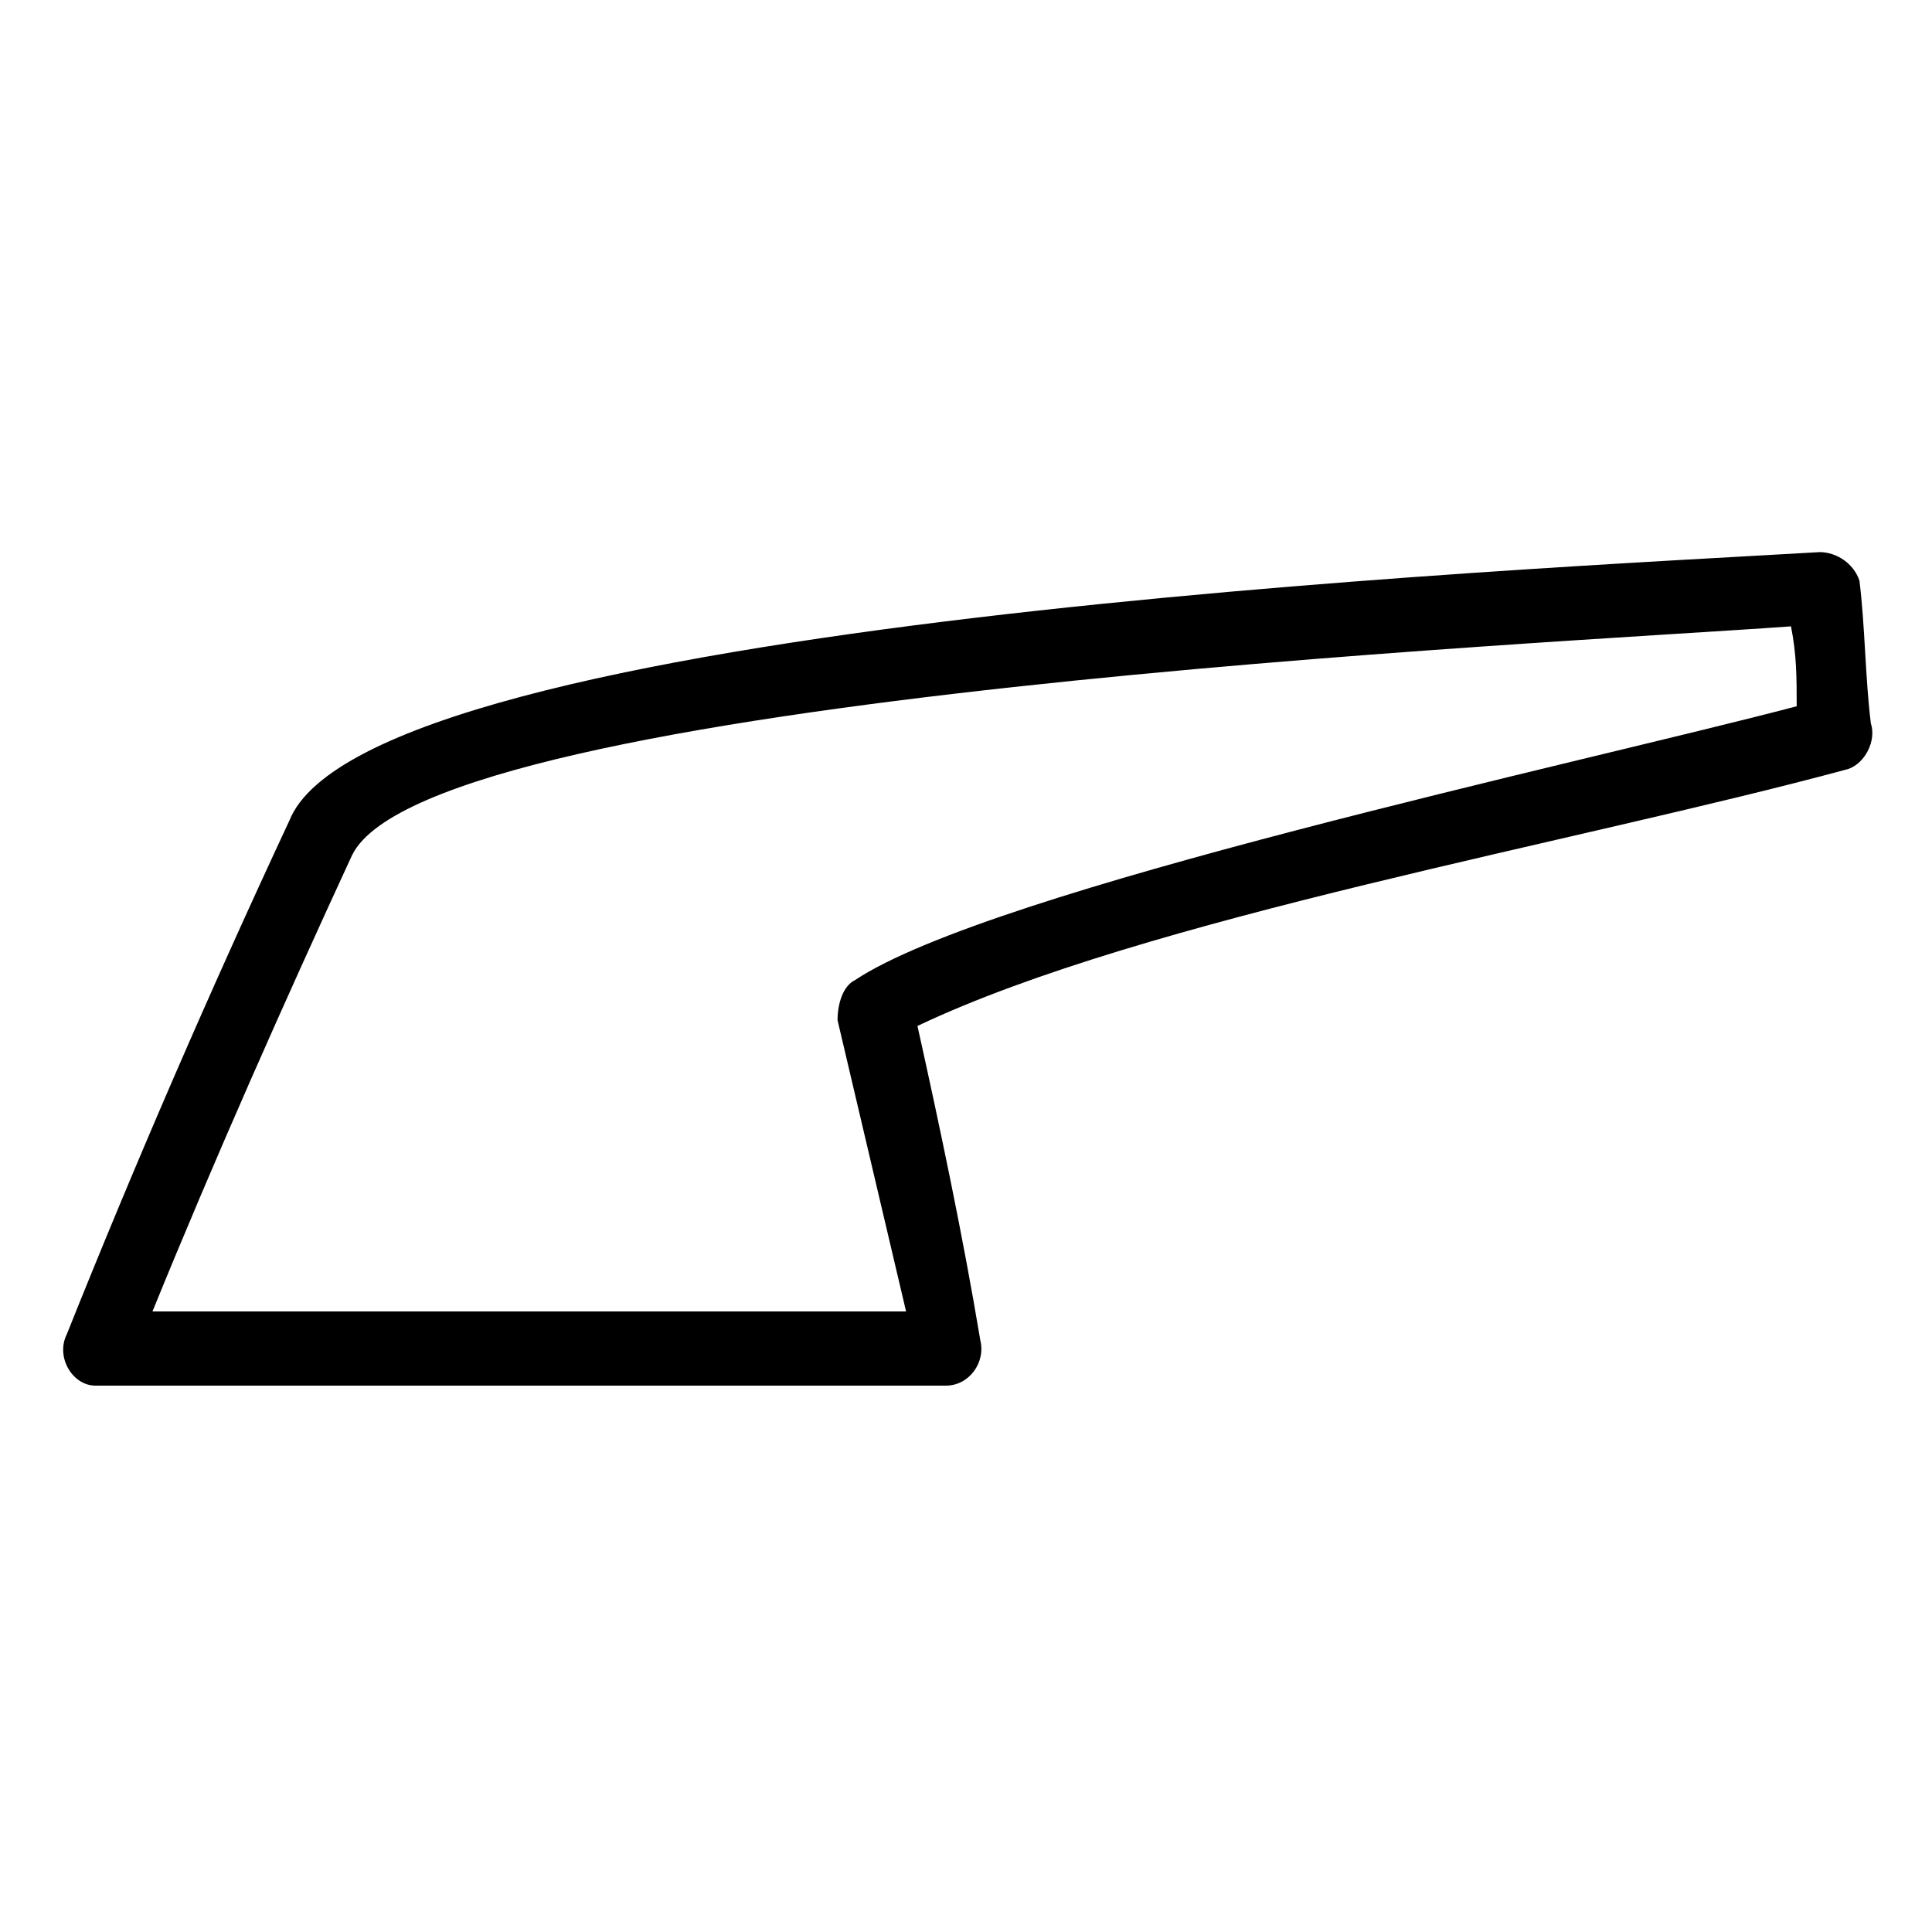 <?xml version="1.0" encoding="UTF-8"?>
<!-- Uploaded to: SVG Repo, www.svgrepo.com, Generator: SVG Repo Mixer Tools -->
<svg fill="#000000" width="800px" height="800px" version="1.1" viewBox="144 144 512 512" xmlns="http://www.w3.org/2000/svg">
 <path d="m237.36 370.5c-18.156 39.336-36.312 80.188-52.953 121.04h199.71c-6.051-25.719-12.105-51.441-18.156-77.16 0-4.539 1.512-9.078 4.539-10.59 36.312-24.207 192.14-57.492 249.64-72.621 0-7.566 0-13.617-1.512-21.18-62.031 4.539-360.08 18.156-381.26 60.52zm388.82-80.188c4.539 0 9.078 3.027 10.59 7.566 1.512 12.105 1.512 25.719 3.027 37.824 1.512 4.539-1.512 10.59-6.051 12.105-72.621 19.668-186.09 39.336-246.61 68.082 6.051 27.234 12.105 55.98 16.641 83.211 1.512 6.051-3.027 12.105-9.078 12.105h-225.43c-6.051 0-10.59-7.566-7.566-13.617 18.156-45.387 37.824-90.777 59.004-136.16 21.18-52.953 328.31-66.57 405.47-71.109z"/>
</svg>